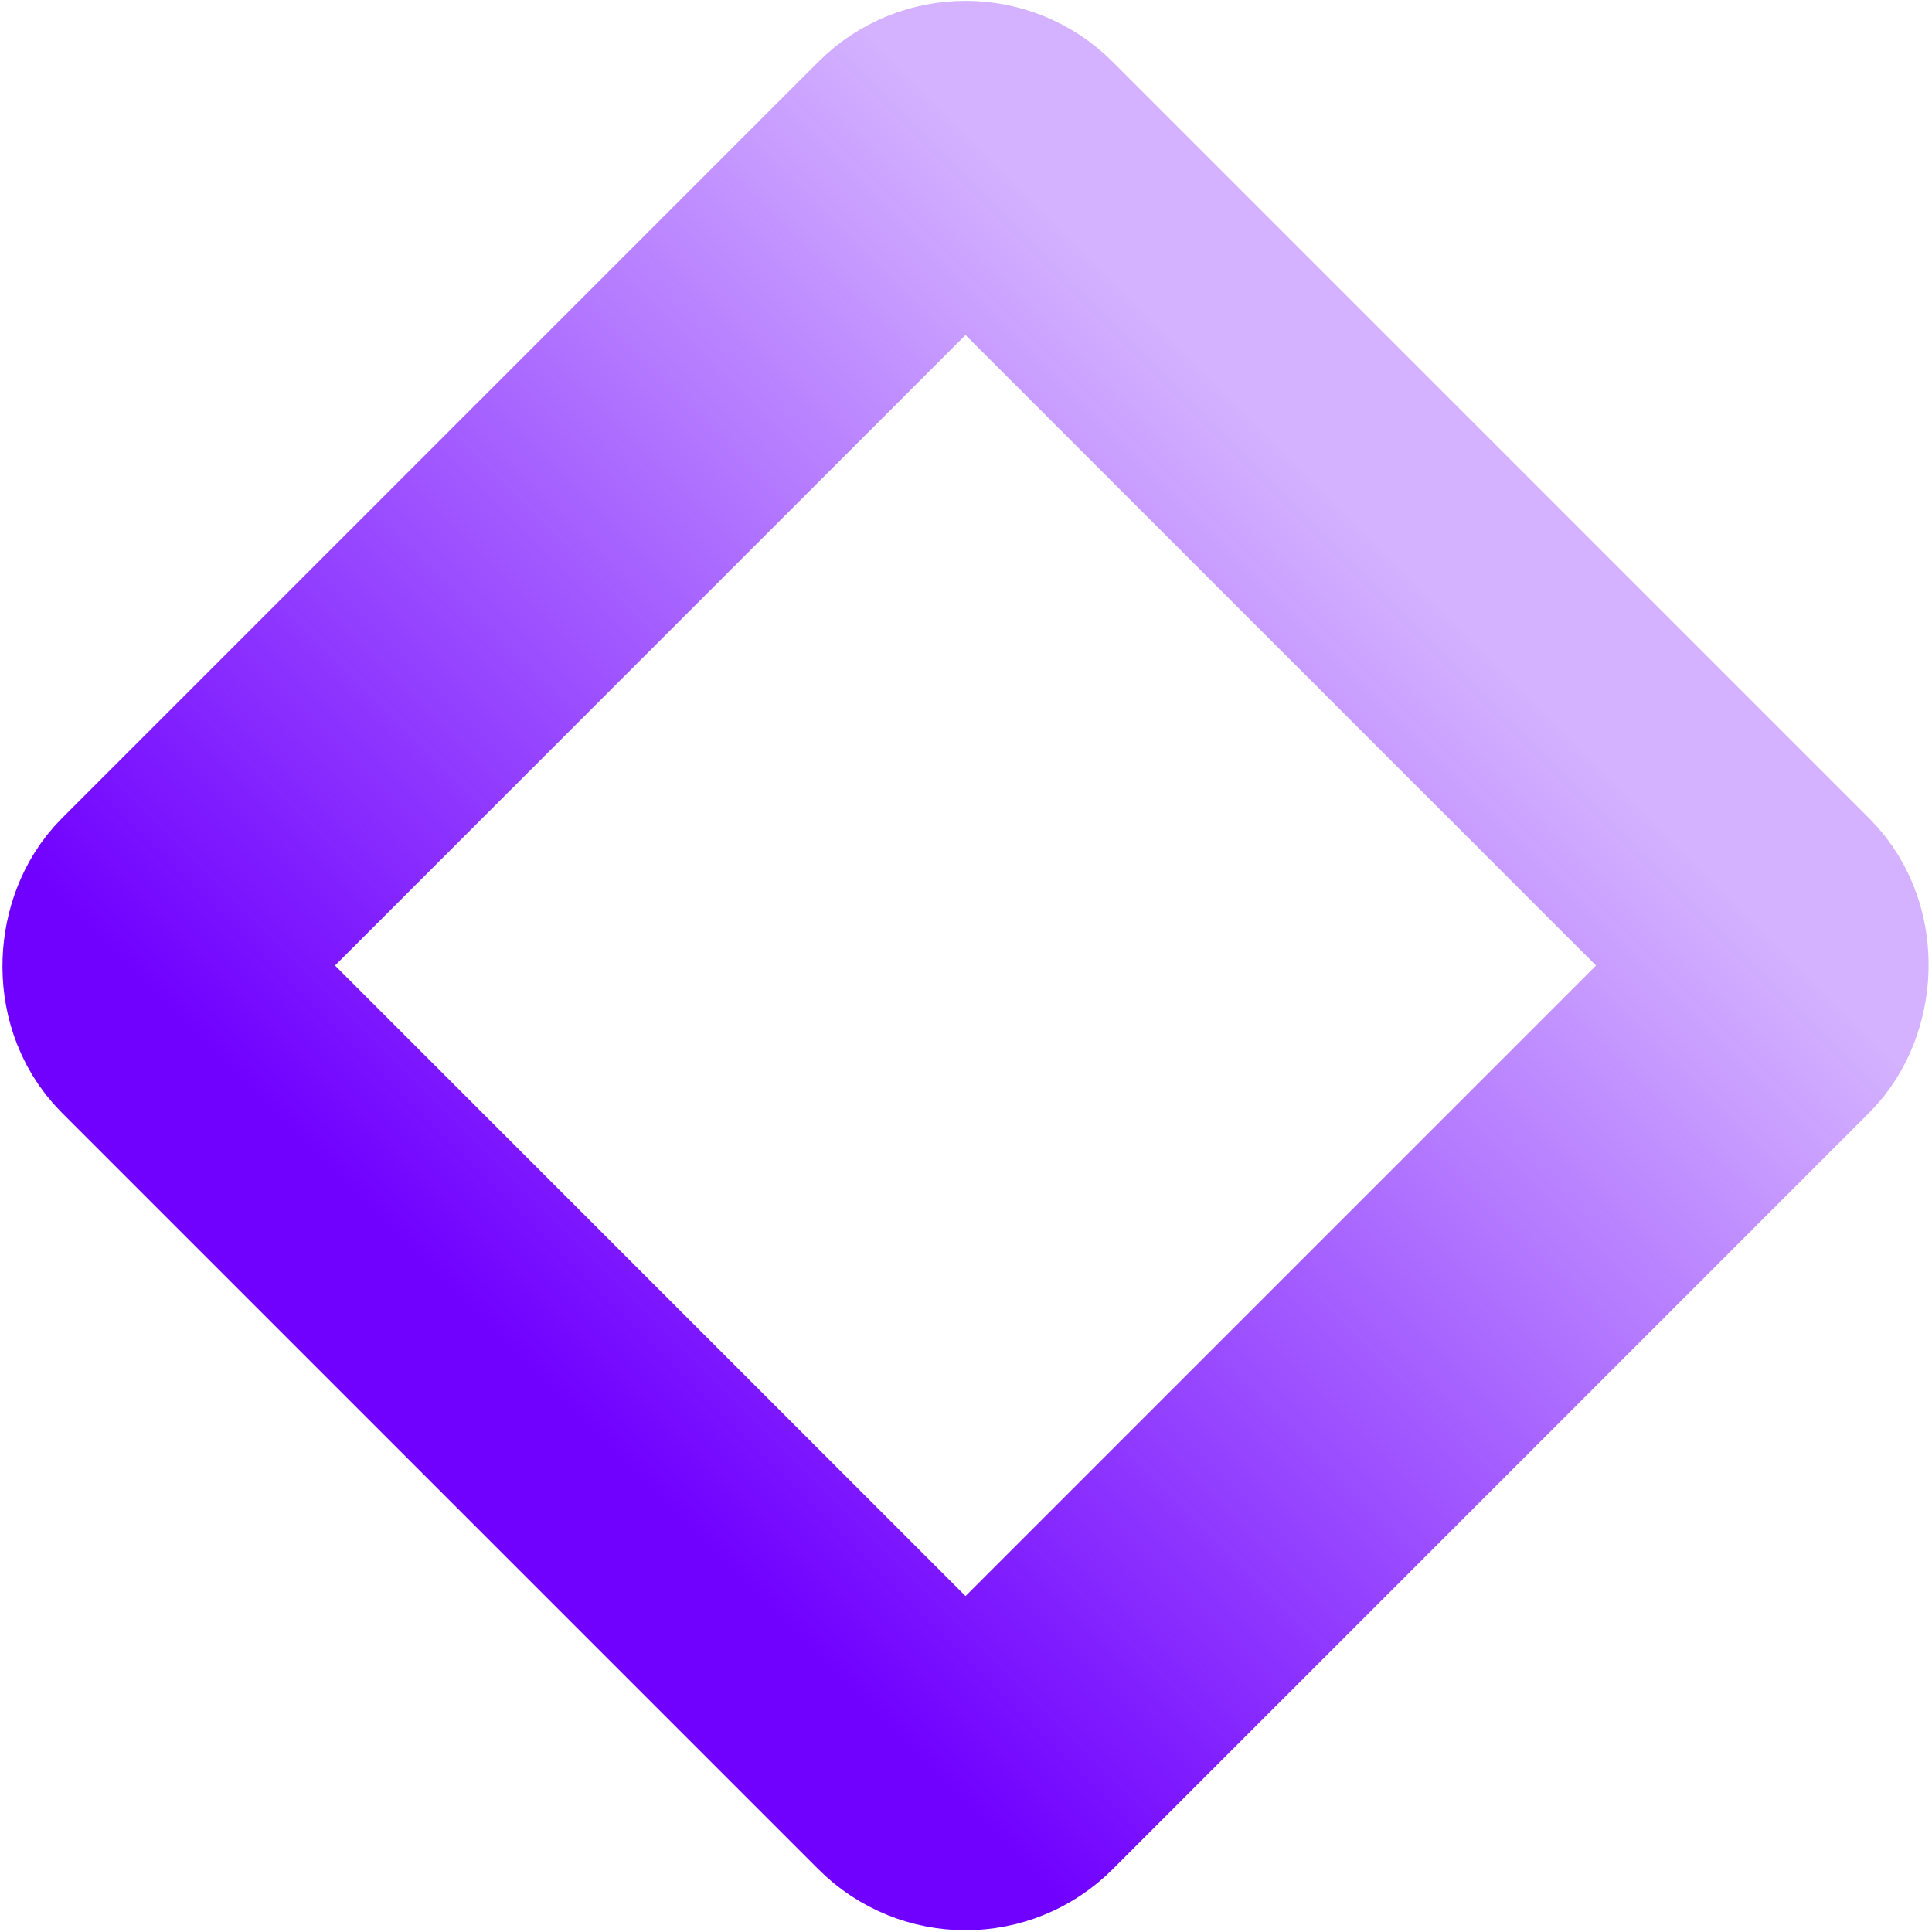 <?xml version="1.0" encoding="UTF-8"?> <svg xmlns="http://www.w3.org/2000/svg" width="325" height="325" viewBox="0 0 325 325" fill="none"><rect x="162.421" y="21" width="200" height="200" rx="10" transform="rotate(45 162.421 21)" stroke="url(#paint0_linear_263_98)" stroke-width="50"></rect><defs><linearGradient id="paint0_linear_263_98" x1="262.421" y1="21" x2="262.421" y2="221" gradientUnits="userSpaceOnUse"><stop stop-color="#7001FF" stop-opacity="0.3"></stop><stop offset="1" stop-color="#7001FF"></stop></linearGradient></defs></svg> 